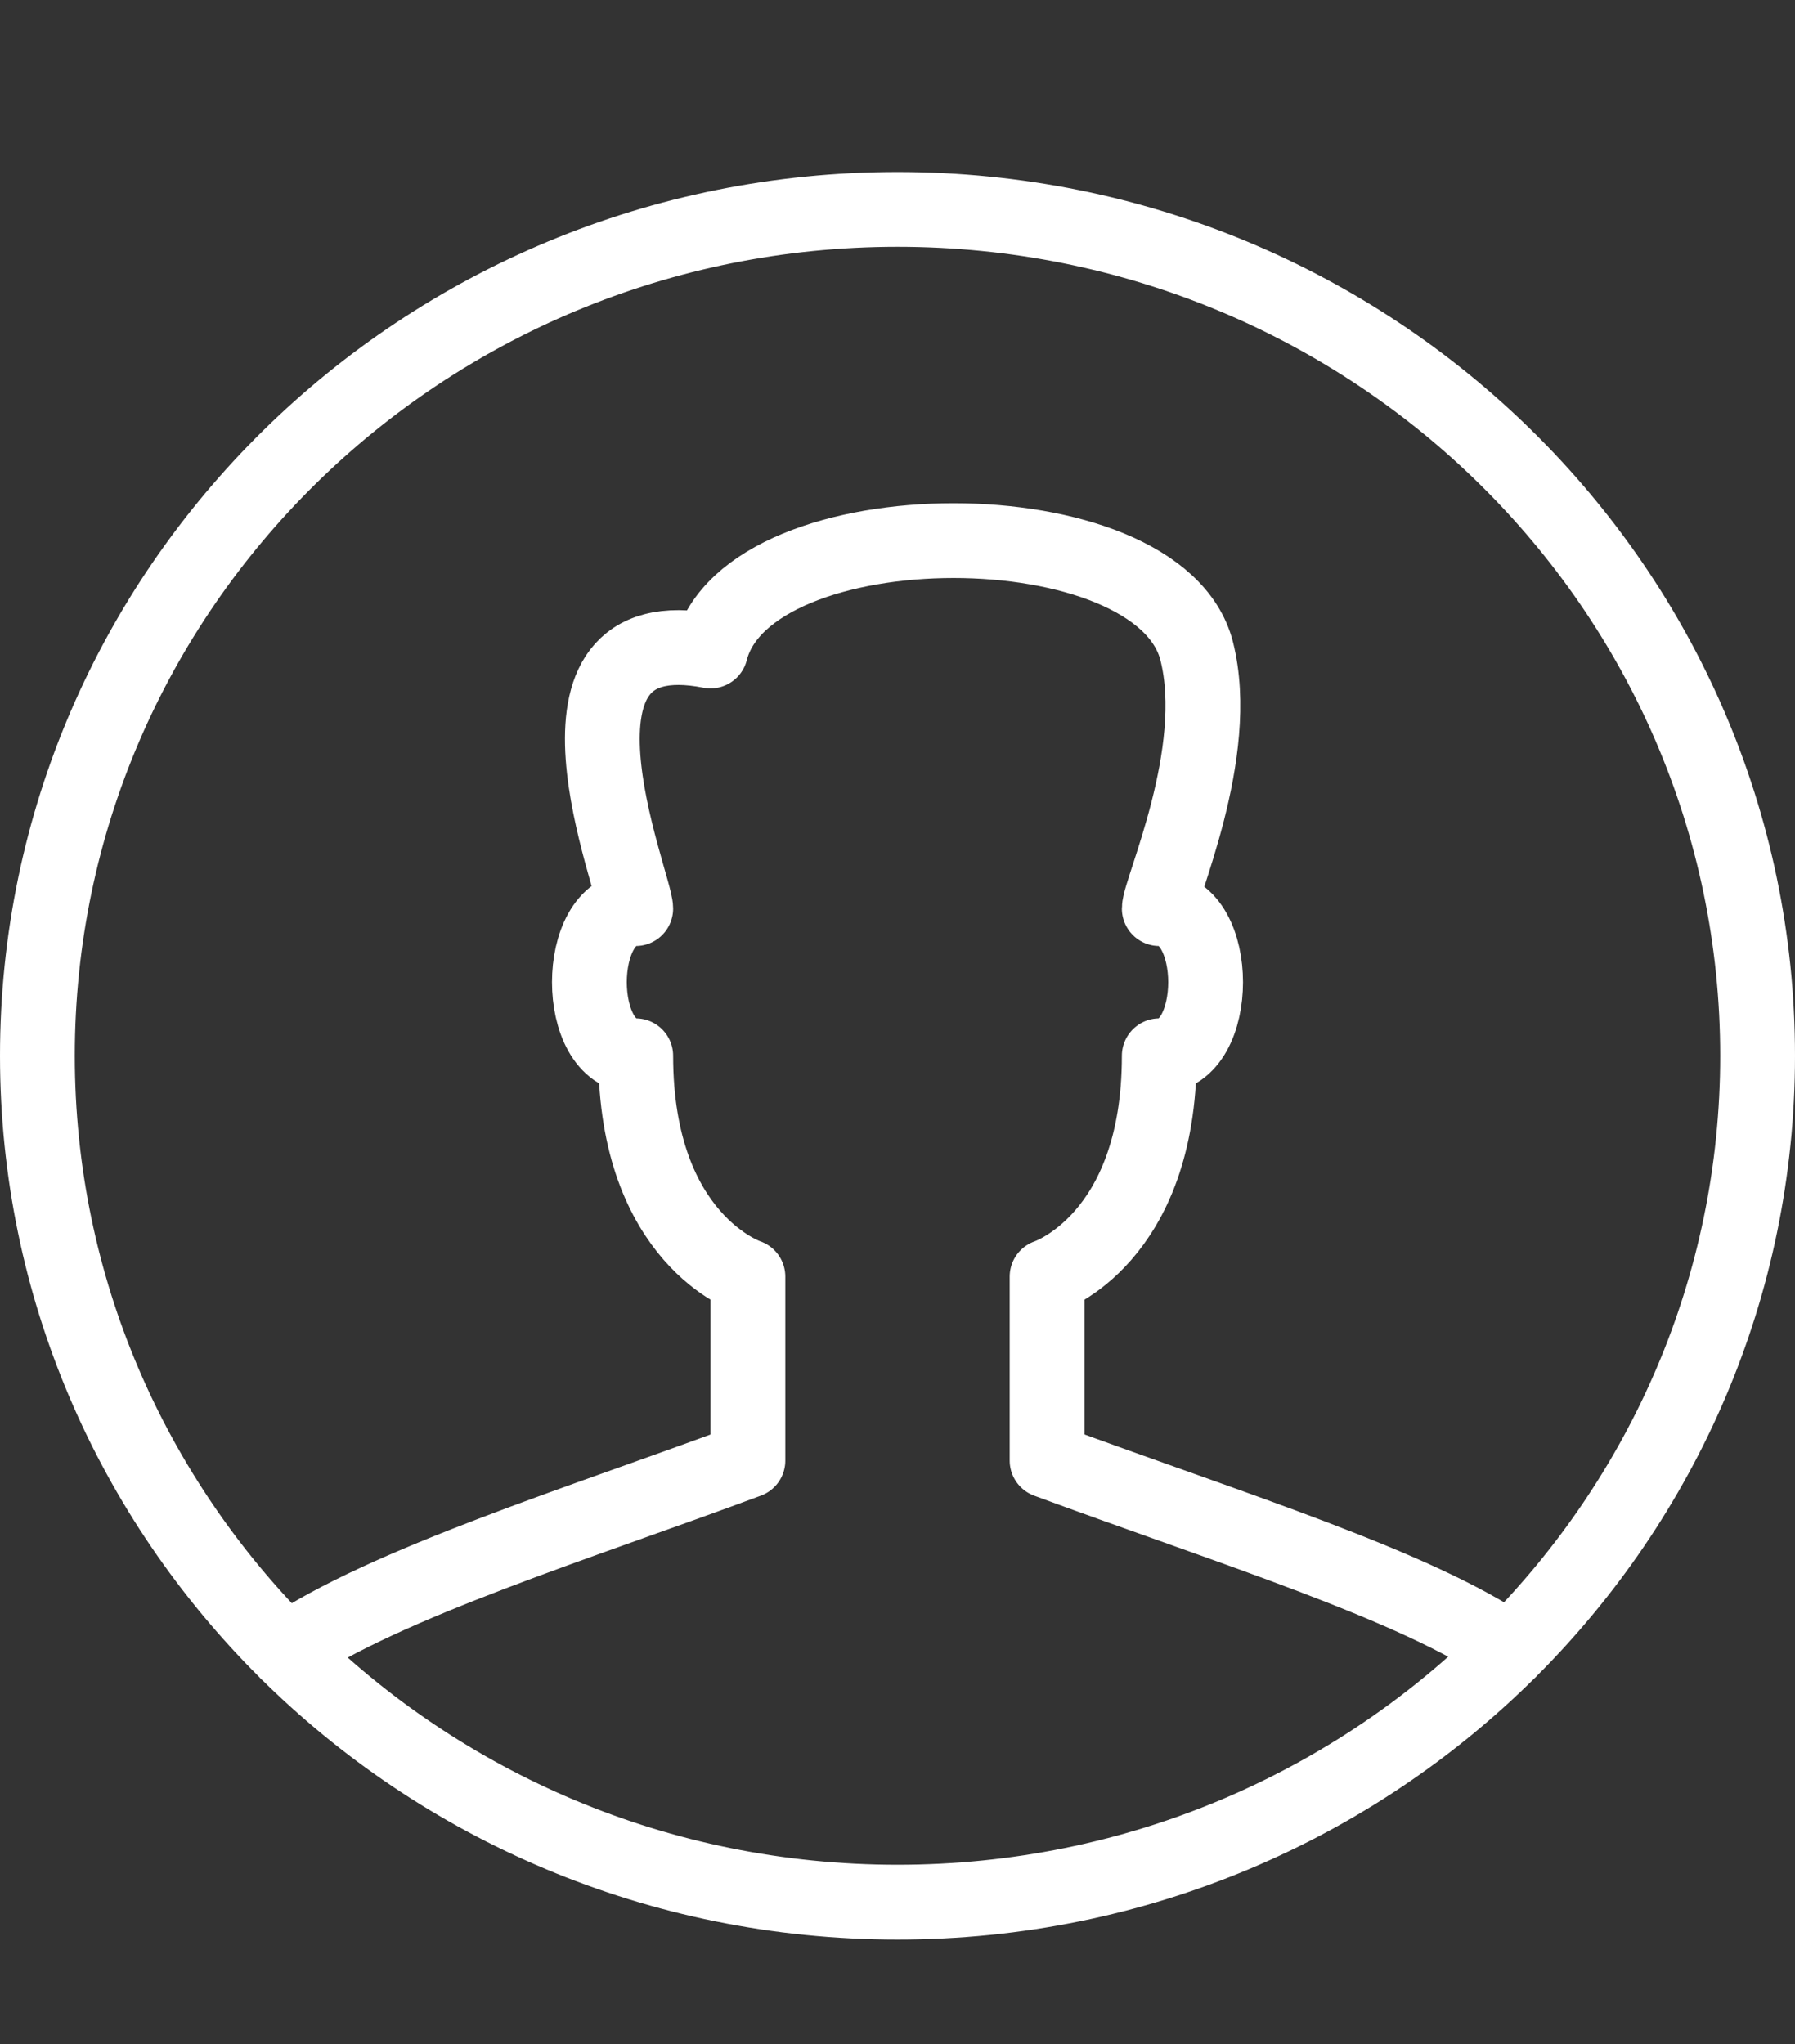 <svg xmlns="http://www.w3.org/2000/svg" width="36" height="41" viewBox="0 0 36 41">
  <rect x="0" y="0" width="36" height="41" fill="#333333" stroke="none"/>
  <g fill="none" fill-rule="evenodd" stroke="#FFF" stroke-linejoin="round" stroke-width="1.5" transform="translate(0 3.462)">
    <path d="M15,22.143 C15,22.143 12.75,21.405 12.75,17.714 C11.511,17.714 11.511,14.762 12.75,14.762 C12.75,14.267 10.5,8.857 14.25,9.595 C15,6.643 23.25,6.643 24,9.595 C24.52,11.644 23.25,14.399 23.25,14.762 C24.489,14.762 24.489,17.714 23.25,17.714 C23.25,21.405 21,22.143 21,22.143 L21,25.833 C24.715,27.205 28.395,28.338 30.279,29.635 C33.351,26.57 35.25,22.36 35.25,17.714 C35.25,8.338 27.528,0.738 18,0.738 C8.472,0.738 0.75,8.338 0.75,17.714 C0.75,22.369 2.655,26.585 5.737,29.652 C7.732,28.294 11.665,27.075 15,25.833 L15,22.143 Z"/>
    <path d="M5.737,29.652 C8.865,32.763 13.203,34.69 18,34.69 C22.805,34.69 27.15,32.755 30.279,29.635"/>
  </g>
</svg>
